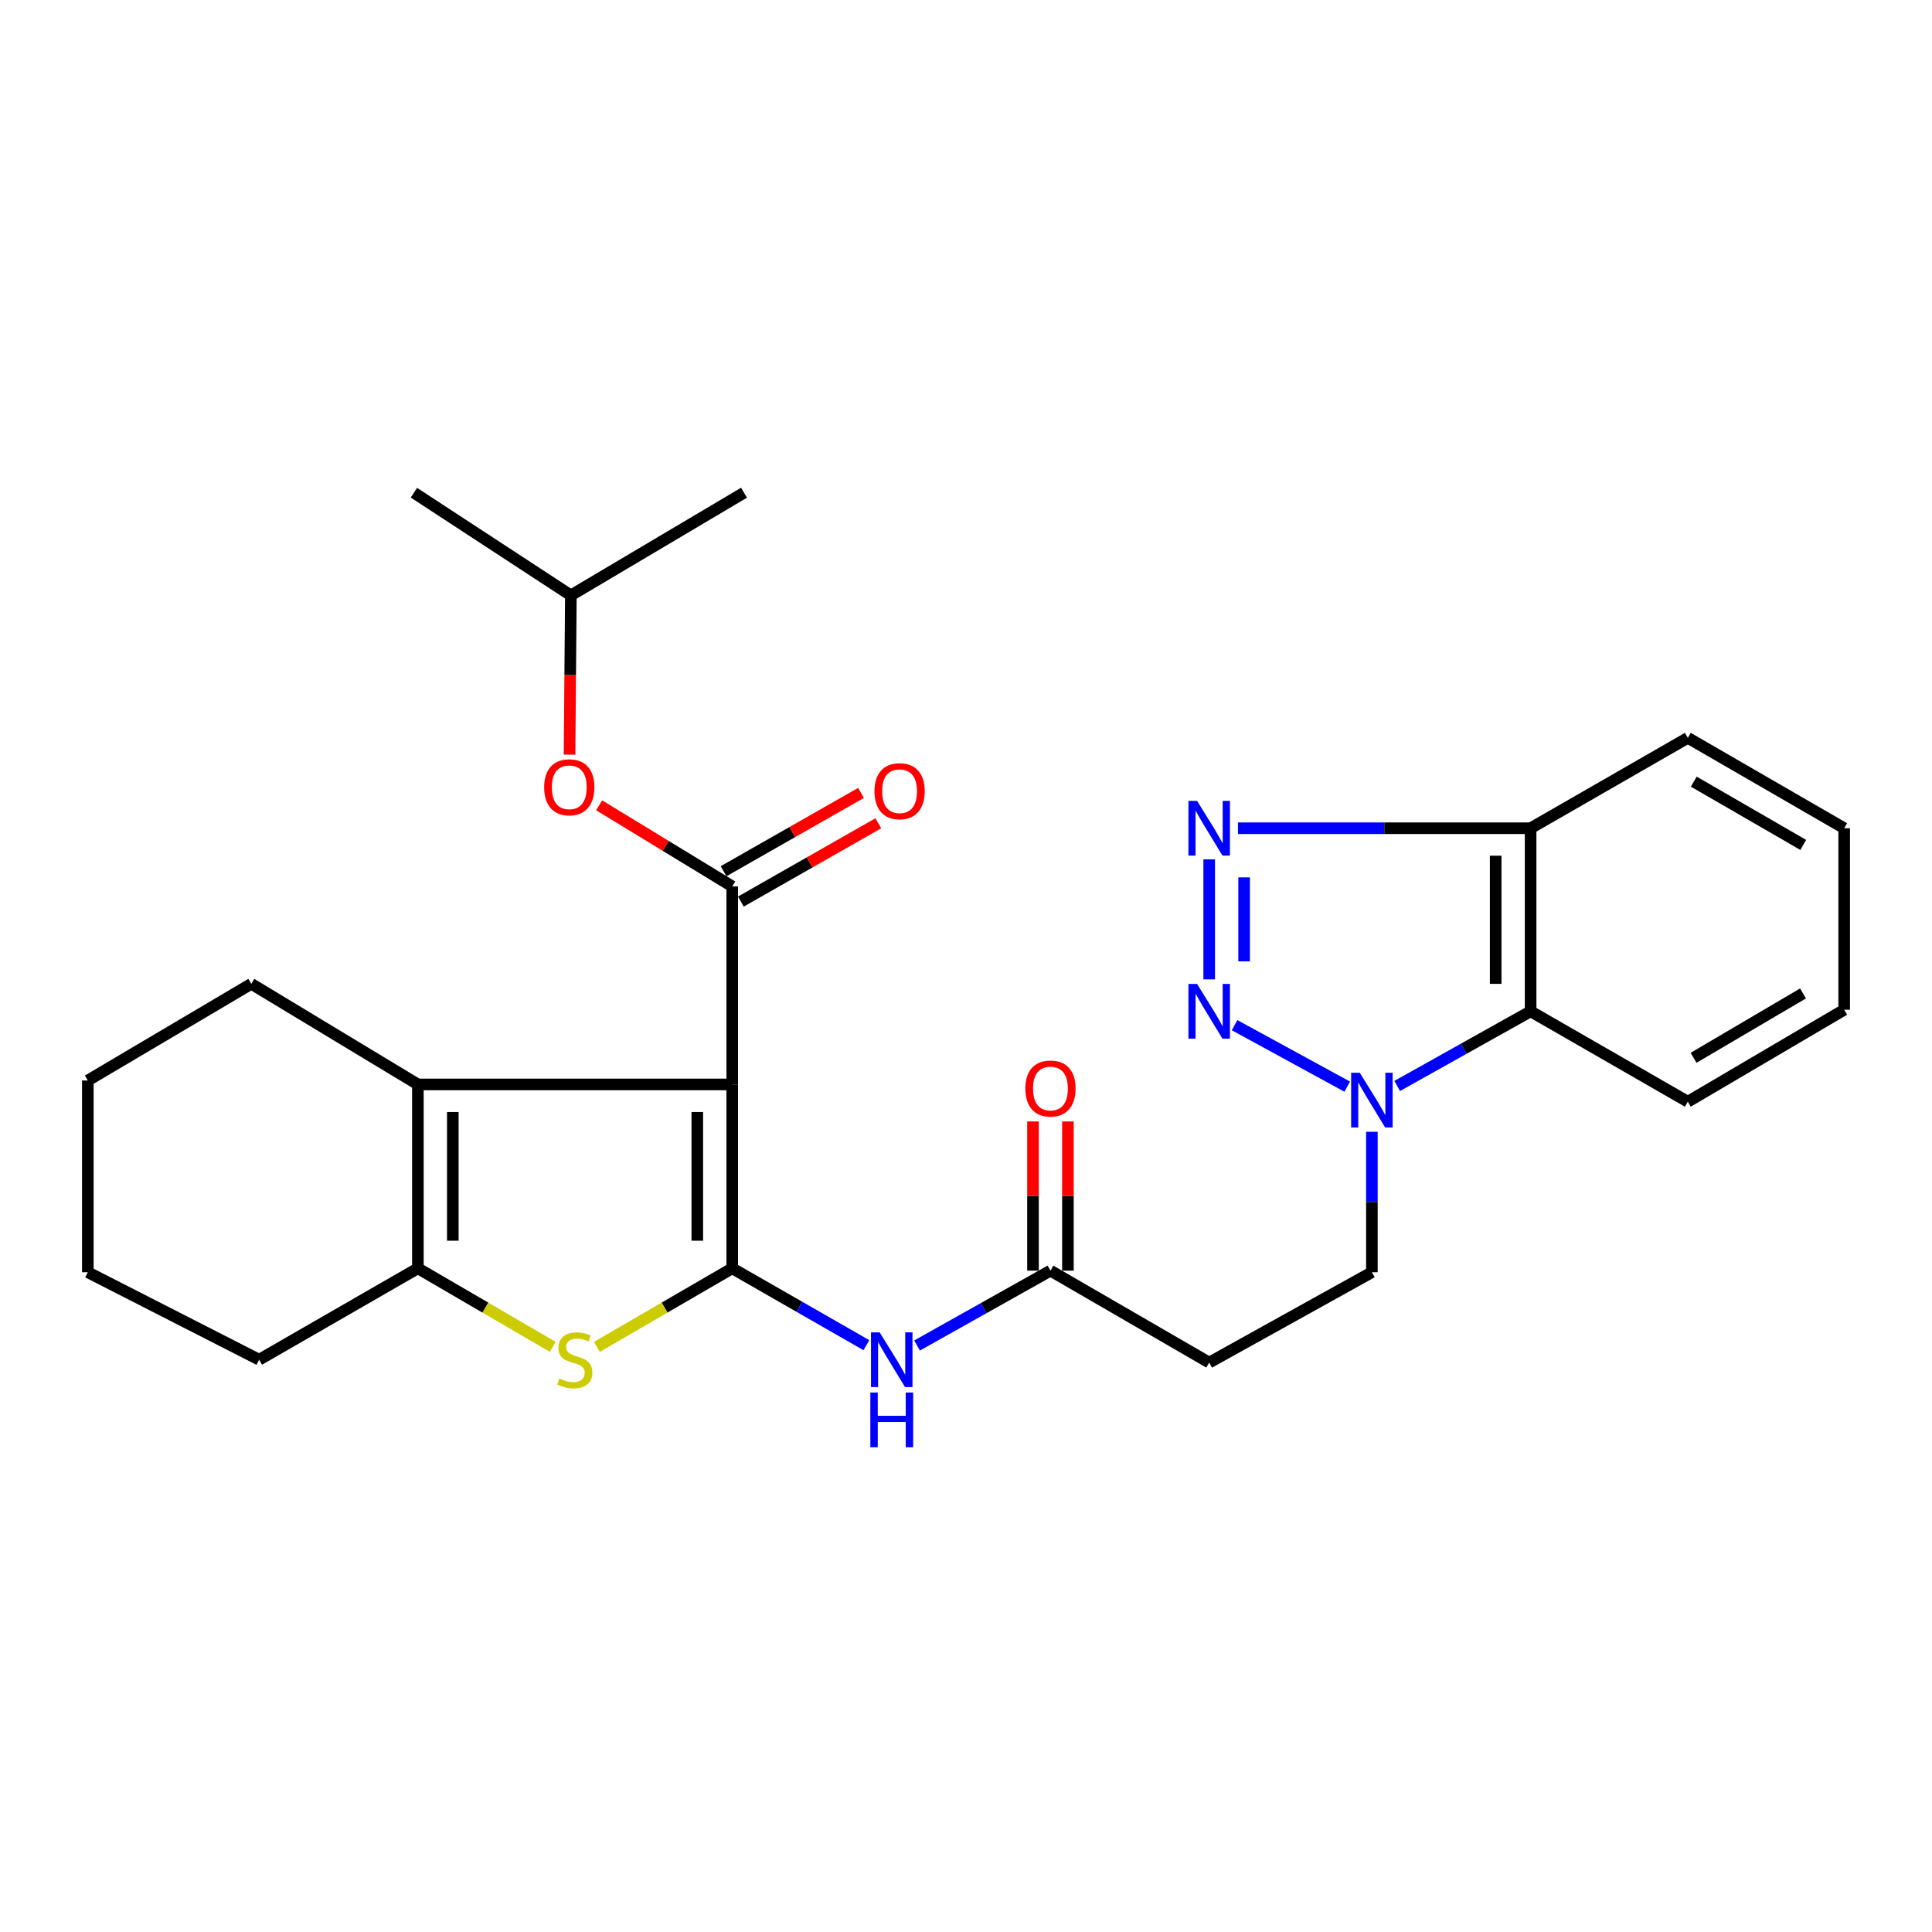 <?xml version='1.0' encoding='iso-8859-1'?>
<svg version='1.1' baseProfile='full'
              xmlns='http://www.w3.org/2000/svg'
                      xmlns:rdkit='http://www.rdkit.org/xml'
                      xmlns:xlink='http://www.w3.org/1999/xlink'
                  xml:space='preserve'
width='1000px' height='1000px' viewBox='0 0 1000 1000'>
<!-- END OF HEADER -->
<rect style='opacity:1.0;fill:#FFFFFF;stroke:none' width='1000' height='1000' x='0' y='0'> </rect>
<path class='bond-0' d='M 378.995,561.302 L 378.995,656.47' style='fill:none;fill-rule:evenodd;stroke:#000000;stroke-width:6px;stroke-linecap:butt;stroke-linejoin:miter;stroke-opacity:1' />
<path class='bond-0' d='M 360.914,575.577 L 360.914,642.195' style='fill:none;fill-rule:evenodd;stroke:#000000;stroke-width:6px;stroke-linecap:butt;stroke-linejoin:miter;stroke-opacity:1' />
<path class='bond-2' d='M 378.995,561.302 L 378.995,458.801' style='fill:none;fill-rule:evenodd;stroke:#000000;stroke-width:6px;stroke-linecap:butt;stroke-linejoin:miter;stroke-opacity:1' />
<path class='bond-4' d='M 378.995,561.302 L 216.293,561.302' style='fill:none;fill-rule:evenodd;stroke:#000000;stroke-width:6px;stroke-linecap:butt;stroke-linejoin:miter;stroke-opacity:1' />
<path class='bond-3' d='M 378.995,656.47 L 343.975,676.807' style='fill:none;fill-rule:evenodd;stroke:#000000;stroke-width:6px;stroke-linecap:butt;stroke-linejoin:miter;stroke-opacity:1' />
<path class='bond-3' d='M 343.975,676.807 L 308.954,697.143' style='fill:none;fill-rule:evenodd;stroke:#CCCC00;stroke-width:6px;stroke-linecap:butt;stroke-linejoin:miter;stroke-opacity:1' />
<path class='bond-8' d='M 378.995,656.47 L 413.722,676.368' style='fill:none;fill-rule:evenodd;stroke:#000000;stroke-width:6px;stroke-linecap:butt;stroke-linejoin:miter;stroke-opacity:1' />
<path class='bond-8' d='M 413.722,676.368 L 448.448,696.266' style='fill:none;fill-rule:evenodd;stroke:#0000FF;stroke-width:6px;stroke-linecap:butt;stroke-linejoin:miter;stroke-opacity:1' />
<path class='bond-1' d='M 639.015,530.624 L 697.321,562.451' style='fill:none;fill-rule:evenodd;stroke:#0000FF;stroke-width:6px;stroke-linecap:butt;stroke-linejoin:miter;stroke-opacity:1' />
<path class='bond-5' d='M 625.876,506.923 L 625.876,444.811' style='fill:none;fill-rule:evenodd;stroke:#0000FF;stroke-width:6px;stroke-linecap:butt;stroke-linejoin:miter;stroke-opacity:1' />
<path class='bond-5' d='M 643.958,497.606 L 643.958,454.128' style='fill:none;fill-rule:evenodd;stroke:#0000FF;stroke-width:6px;stroke-linecap:butt;stroke-linejoin:miter;stroke-opacity:1' />
<path class='bond-12' d='M 378.995,458.801 L 344.56,437.818' style='fill:none;fill-rule:evenodd;stroke:#000000;stroke-width:6px;stroke-linecap:butt;stroke-linejoin:miter;stroke-opacity:1' />
<path class='bond-12' d='M 344.56,437.818 L 310.125,416.836' style='fill:none;fill-rule:evenodd;stroke:#FF0000;stroke-width:6px;stroke-linecap:butt;stroke-linejoin:miter;stroke-opacity:1' />
<path class='bond-15' d='M 383.471,466.656 L 419.039,446.393' style='fill:none;fill-rule:evenodd;stroke:#000000;stroke-width:6px;stroke-linecap:butt;stroke-linejoin:miter;stroke-opacity:1' />
<path class='bond-15' d='M 419.039,446.393 L 454.608,426.13' style='fill:none;fill-rule:evenodd;stroke:#FF0000;stroke-width:6px;stroke-linecap:butt;stroke-linejoin:miter;stroke-opacity:1' />
<path class='bond-15' d='M 374.52,450.946 L 410.089,430.682' style='fill:none;fill-rule:evenodd;stroke:#000000;stroke-width:6px;stroke-linecap:butt;stroke-linejoin:miter;stroke-opacity:1' />
<path class='bond-15' d='M 410.089,430.682 L 445.658,410.419' style='fill:none;fill-rule:evenodd;stroke:#FF0000;stroke-width:6px;stroke-linecap:butt;stroke-linejoin:miter;stroke-opacity:1' />
<path class='bond-28' d='M 286.089,697.125 L 251.191,676.798' style='fill:none;fill-rule:evenodd;stroke:#CCCC00;stroke-width:6px;stroke-linecap:butt;stroke-linejoin:miter;stroke-opacity:1' />
<path class='bond-28' d='M 251.191,676.798 L 216.293,656.47' style='fill:none;fill-rule:evenodd;stroke:#000000;stroke-width:6px;stroke-linecap:butt;stroke-linejoin:miter;stroke-opacity:1' />
<path class='bond-6' d='M 216.293,561.302 L 216.293,656.47' style='fill:none;fill-rule:evenodd;stroke:#000000;stroke-width:6px;stroke-linecap:butt;stroke-linejoin:miter;stroke-opacity:1' />
<path class='bond-6' d='M 234.375,575.577 L 234.375,642.195' style='fill:none;fill-rule:evenodd;stroke:#000000;stroke-width:6px;stroke-linecap:butt;stroke-linejoin:miter;stroke-opacity:1' />
<path class='bond-17' d='M 216.293,561.302 L 130.075,509.228' style='fill:none;fill-rule:evenodd;stroke:#000000;stroke-width:6px;stroke-linecap:butt;stroke-linejoin:miter;stroke-opacity:1' />
<path class='bond-30' d='M 640.776,428.695 L 716.51,428.695' style='fill:none;fill-rule:evenodd;stroke:#0000FF;stroke-width:6px;stroke-linecap:butt;stroke-linejoin:miter;stroke-opacity:1' />
<path class='bond-30' d='M 716.51,428.695 L 792.245,428.695' style='fill:none;fill-rule:evenodd;stroke:#000000;stroke-width:6px;stroke-linecap:butt;stroke-linejoin:miter;stroke-opacity:1' />
<path class='bond-18' d='M 216.293,656.47 L 134.134,703.783' style='fill:none;fill-rule:evenodd;stroke:#000000;stroke-width:6px;stroke-linecap:butt;stroke-linejoin:miter;stroke-opacity:1' />
<path class='bond-7' d='M 710.085,585.806 L 710.085,622.158' style='fill:none;fill-rule:evenodd;stroke:#0000FF;stroke-width:6px;stroke-linecap:butt;stroke-linejoin:miter;stroke-opacity:1' />
<path class='bond-7' d='M 710.085,622.158 L 710.085,658.51' style='fill:none;fill-rule:evenodd;stroke:#000000;stroke-width:6px;stroke-linecap:butt;stroke-linejoin:miter;stroke-opacity:1' />
<path class='bond-9' d='M 723.179,562.093 L 757.712,542.772' style='fill:none;fill-rule:evenodd;stroke:#0000FF;stroke-width:6px;stroke-linecap:butt;stroke-linejoin:miter;stroke-opacity:1' />
<path class='bond-9' d='M 757.712,542.772 L 792.245,523.452' style='fill:none;fill-rule:evenodd;stroke:#000000;stroke-width:6px;stroke-linecap:butt;stroke-linejoin:miter;stroke-opacity:1' />
<path class='bond-11' d='M 474.662,696.435 L 509.189,677.061' style='fill:none;fill-rule:evenodd;stroke:#0000FF;stroke-width:6px;stroke-linecap:butt;stroke-linejoin:miter;stroke-opacity:1' />
<path class='bond-11' d='M 509.189,677.061 L 543.717,657.686' style='fill:none;fill-rule:evenodd;stroke:#000000;stroke-width:6px;stroke-linecap:butt;stroke-linejoin:miter;stroke-opacity:1' />
<path class='bond-10' d='M 792.245,523.452 L 792.245,428.695' style='fill:none;fill-rule:evenodd;stroke:#000000;stroke-width:6px;stroke-linecap:butt;stroke-linejoin:miter;stroke-opacity:1' />
<path class='bond-10' d='M 774.164,509.238 L 774.164,442.909' style='fill:none;fill-rule:evenodd;stroke:#000000;stroke-width:6px;stroke-linecap:butt;stroke-linejoin:miter;stroke-opacity:1' />
<path class='bond-19' d='M 792.245,523.452 L 873.611,570.242' style='fill:none;fill-rule:evenodd;stroke:#000000;stroke-width:6px;stroke-linecap:butt;stroke-linejoin:miter;stroke-opacity:1' />
<path class='bond-21' d='M 792.245,428.695 L 873.611,381.905' style='fill:none;fill-rule:evenodd;stroke:#000000;stroke-width:6px;stroke-linecap:butt;stroke-linejoin:miter;stroke-opacity:1' />
<path class='bond-13' d='M 543.717,657.686 L 625.876,705.27' style='fill:none;fill-rule:evenodd;stroke:#000000;stroke-width:6px;stroke-linecap:butt;stroke-linejoin:miter;stroke-opacity:1' />
<path class='bond-16' d='M 552.757,657.686 L 552.757,619.068' style='fill:none;fill-rule:evenodd;stroke:#000000;stroke-width:6px;stroke-linecap:butt;stroke-linejoin:miter;stroke-opacity:1' />
<path class='bond-16' d='M 552.757,619.068 L 552.757,580.45' style='fill:none;fill-rule:evenodd;stroke:#FF0000;stroke-width:6px;stroke-linecap:butt;stroke-linejoin:miter;stroke-opacity:1' />
<path class='bond-16' d='M 534.676,657.686 L 534.676,619.068' style='fill:none;fill-rule:evenodd;stroke:#000000;stroke-width:6px;stroke-linecap:butt;stroke-linejoin:miter;stroke-opacity:1' />
<path class='bond-16' d='M 534.676,619.068 L 534.676,580.45' style='fill:none;fill-rule:evenodd;stroke:#FF0000;stroke-width:6px;stroke-linecap:butt;stroke-linejoin:miter;stroke-opacity:1' />
<path class='bond-20' d='M 294.795,390.608 L 295.138,349.386' style='fill:none;fill-rule:evenodd;stroke:#FF0000;stroke-width:6px;stroke-linecap:butt;stroke-linejoin:miter;stroke-opacity:1' />
<path class='bond-20' d='M 295.138,349.386 L 295.48,308.163' style='fill:none;fill-rule:evenodd;stroke:#000000;stroke-width:6px;stroke-linecap:butt;stroke-linejoin:miter;stroke-opacity:1' />
<path class='bond-14' d='M 625.876,705.27 L 710.085,658.51' style='fill:none;fill-rule:evenodd;stroke:#000000;stroke-width:6px;stroke-linecap:butt;stroke-linejoin:miter;stroke-opacity:1' />
<path class='bond-24' d='M 130.075,509.228 L 45.455,559.263' style='fill:none;fill-rule:evenodd;stroke:#000000;stroke-width:6px;stroke-linecap:butt;stroke-linejoin:miter;stroke-opacity:1' />
<path class='bond-29' d='M 134.134,703.783 L 45.455,658.51' style='fill:none;fill-rule:evenodd;stroke:#000000;stroke-width:6px;stroke-linecap:butt;stroke-linejoin:miter;stroke-opacity:1' />
<path class='bond-26' d='M 873.611,570.242 L 954.545,522.648' style='fill:none;fill-rule:evenodd;stroke:#000000;stroke-width:6px;stroke-linecap:butt;stroke-linejoin:miter;stroke-opacity:1' />
<path class='bond-26' d='M 876.586,547.517 L 933.24,514.201' style='fill:none;fill-rule:evenodd;stroke:#000000;stroke-width:6px;stroke-linecap:butt;stroke-linejoin:miter;stroke-opacity:1' />
<path class='bond-22' d='M 295.48,308.163 L 214.244,255.024' style='fill:none;fill-rule:evenodd;stroke:#000000;stroke-width:6px;stroke-linecap:butt;stroke-linejoin:miter;stroke-opacity:1' />
<path class='bond-23' d='M 295.48,308.163 L 385.103,255.024' style='fill:none;fill-rule:evenodd;stroke:#000000;stroke-width:6px;stroke-linecap:butt;stroke-linejoin:miter;stroke-opacity:1' />
<path class='bond-31' d='M 873.611,381.905 L 954.545,428.695' style='fill:none;fill-rule:evenodd;stroke:#000000;stroke-width:6px;stroke-linecap:butt;stroke-linejoin:miter;stroke-opacity:1' />
<path class='bond-31' d='M 876.702,404.577 L 933.355,437.33' style='fill:none;fill-rule:evenodd;stroke:#000000;stroke-width:6px;stroke-linecap:butt;stroke-linejoin:miter;stroke-opacity:1' />
<path class='bond-25' d='M 45.455,559.263 L 45.455,658.51' style='fill:none;fill-rule:evenodd;stroke:#000000;stroke-width:6px;stroke-linecap:butt;stroke-linejoin:miter;stroke-opacity:1' />
<path class='bond-27' d='M 954.545,522.648 L 954.545,428.695' style='fill:none;fill-rule:evenodd;stroke:#000000;stroke-width:6px;stroke-linecap:butt;stroke-linejoin:miter;stroke-opacity:1' />
<path  class='atom-2' d='M 619.616 509.292
L 628.896 524.292
Q 629.816 525.772, 631.296 528.452
Q 632.776 531.132, 632.856 531.292
L 632.856 509.292
L 636.616 509.292
L 636.616 537.612
L 632.736 537.612
L 622.776 521.212
Q 621.616 519.292, 620.376 517.092
Q 619.176 514.892, 618.816 514.212
L 618.816 537.612
L 615.136 537.612
L 615.136 509.292
L 619.616 509.292
' fill='#0000FF'/>
<path  class='atom-4' d='M 289.519 713.503
Q 289.839 713.623, 291.159 714.183
Q 292.479 714.743, 293.919 715.103
Q 295.399 715.423, 296.839 715.423
Q 299.519 715.423, 301.079 714.143
Q 302.639 712.823, 302.639 710.543
Q 302.639 708.983, 301.839 708.023
Q 301.079 707.063, 299.879 706.543
Q 298.679 706.023, 296.679 705.423
Q 294.159 704.663, 292.639 703.943
Q 291.159 703.223, 290.079 701.703
Q 289.039 700.183, 289.039 697.623
Q 289.039 694.063, 291.439 691.863
Q 293.879 689.663, 298.679 689.663
Q 301.959 689.663, 305.679 691.223
L 304.759 694.303
Q 301.359 692.903, 298.799 692.903
Q 296.039 692.903, 294.519 694.063
Q 292.999 695.183, 293.039 697.143
Q 293.039 698.663, 293.799 699.583
Q 294.599 700.503, 295.719 701.023
Q 296.879 701.543, 298.799 702.143
Q 301.359 702.943, 302.879 703.743
Q 304.399 704.543, 305.479 706.183
Q 306.599 707.783, 306.599 710.543
Q 306.599 714.463, 303.959 716.583
Q 301.359 718.663, 296.999 718.663
Q 294.479 718.663, 292.559 718.103
Q 290.679 717.583, 288.439 716.663
L 289.519 713.503
' fill='#CCCC00'/>
<path  class='atom-6' d='M 619.616 414.535
L 628.896 429.535
Q 629.816 431.015, 631.296 433.695
Q 632.776 436.375, 632.856 436.535
L 632.856 414.535
L 636.616 414.535
L 636.616 442.855
L 632.736 442.855
L 622.776 426.455
Q 621.616 424.535, 620.376 422.335
Q 619.176 420.135, 618.816 419.455
L 618.816 442.855
L 615.136 442.855
L 615.136 414.535
L 619.616 414.535
' fill='#0000FF'/>
<path  class='atom-8' d='M 703.825 555.259
L 713.105 570.259
Q 714.025 571.739, 715.505 574.419
Q 716.985 577.099, 717.065 577.259
L 717.065 555.259
L 720.825 555.259
L 720.825 583.579
L 716.945 583.579
L 706.985 567.179
Q 705.825 565.259, 704.585 563.059
Q 703.385 560.859, 703.025 560.179
L 703.025 583.579
L 699.345 583.579
L 699.345 555.259
L 703.825 555.259
' fill='#0000FF'/>
<path  class='atom-9' d='M 455.307 689.623
L 464.587 704.623
Q 465.507 706.103, 466.987 708.783
Q 468.467 711.463, 468.547 711.623
L 468.547 689.623
L 472.307 689.623
L 472.307 717.943
L 468.427 717.943
L 458.467 701.543
Q 457.307 699.623, 456.067 697.423
Q 454.867 695.223, 454.507 694.543
L 454.507 717.943
L 450.827 717.943
L 450.827 689.623
L 455.307 689.623
' fill='#0000FF'/>
<path  class='atom-9' d='M 450.487 720.775
L 454.327 720.775
L 454.327 732.815
L 468.807 732.815
L 468.807 720.775
L 472.647 720.775
L 472.647 749.095
L 468.807 749.095
L 468.807 736.015
L 454.327 736.015
L 454.327 749.095
L 450.487 749.095
L 450.487 720.775
' fill='#0000FF'/>
<path  class='atom-13' d='M 281.656 407.49
Q 281.656 400.69, 285.016 396.89
Q 288.376 393.09, 294.656 393.09
Q 300.936 393.09, 304.296 396.89
Q 307.656 400.69, 307.656 407.49
Q 307.656 414.37, 304.256 418.29
Q 300.856 422.17, 294.656 422.17
Q 288.416 422.17, 285.016 418.29
Q 281.656 414.41, 281.656 407.49
M 294.656 418.97
Q 298.976 418.97, 301.296 416.09
Q 303.656 413.17, 303.656 407.49
Q 303.656 401.93, 301.296 399.13
Q 298.976 396.29, 294.656 396.29
Q 290.336 396.29, 287.976 399.09
Q 285.656 401.89, 285.656 407.49
Q 285.656 413.21, 287.976 416.09
Q 290.336 418.97, 294.656 418.97
' fill='#FF0000'/>
<path  class='atom-16' d='M 452.625 409.529
Q 452.625 402.729, 455.985 398.929
Q 459.345 395.129, 465.625 395.129
Q 471.905 395.129, 475.265 398.929
Q 478.625 402.729, 478.625 409.529
Q 478.625 416.409, 475.225 420.329
Q 471.825 424.209, 465.625 424.209
Q 459.385 424.209, 455.985 420.329
Q 452.625 416.449, 452.625 409.529
M 465.625 421.009
Q 469.945 421.009, 472.265 418.129
Q 474.625 415.209, 474.625 409.529
Q 474.625 403.969, 472.265 401.169
Q 469.945 398.329, 465.625 398.329
Q 461.305 398.329, 458.945 401.129
Q 456.625 403.929, 456.625 409.529
Q 456.625 415.249, 458.945 418.129
Q 461.305 421.009, 465.625 421.009
' fill='#FF0000'/>
<path  class='atom-17' d='M 530.717 563.411
Q 530.717 556.611, 534.077 552.811
Q 537.437 549.011, 543.717 549.011
Q 549.997 549.011, 553.357 552.811
Q 556.717 556.611, 556.717 563.411
Q 556.717 570.291, 553.317 574.211
Q 549.917 578.091, 543.717 578.091
Q 537.477 578.091, 534.077 574.211
Q 530.717 570.331, 530.717 563.411
M 543.717 574.891
Q 548.037 574.891, 550.357 572.011
Q 552.717 569.091, 552.717 563.411
Q 552.717 557.851, 550.357 555.051
Q 548.037 552.211, 543.717 552.211
Q 539.397 552.211, 537.037 555.011
Q 534.717 557.811, 534.717 563.411
Q 534.717 569.131, 537.037 572.011
Q 539.397 574.891, 543.717 574.891
' fill='#FF0000'/>
</svg>
